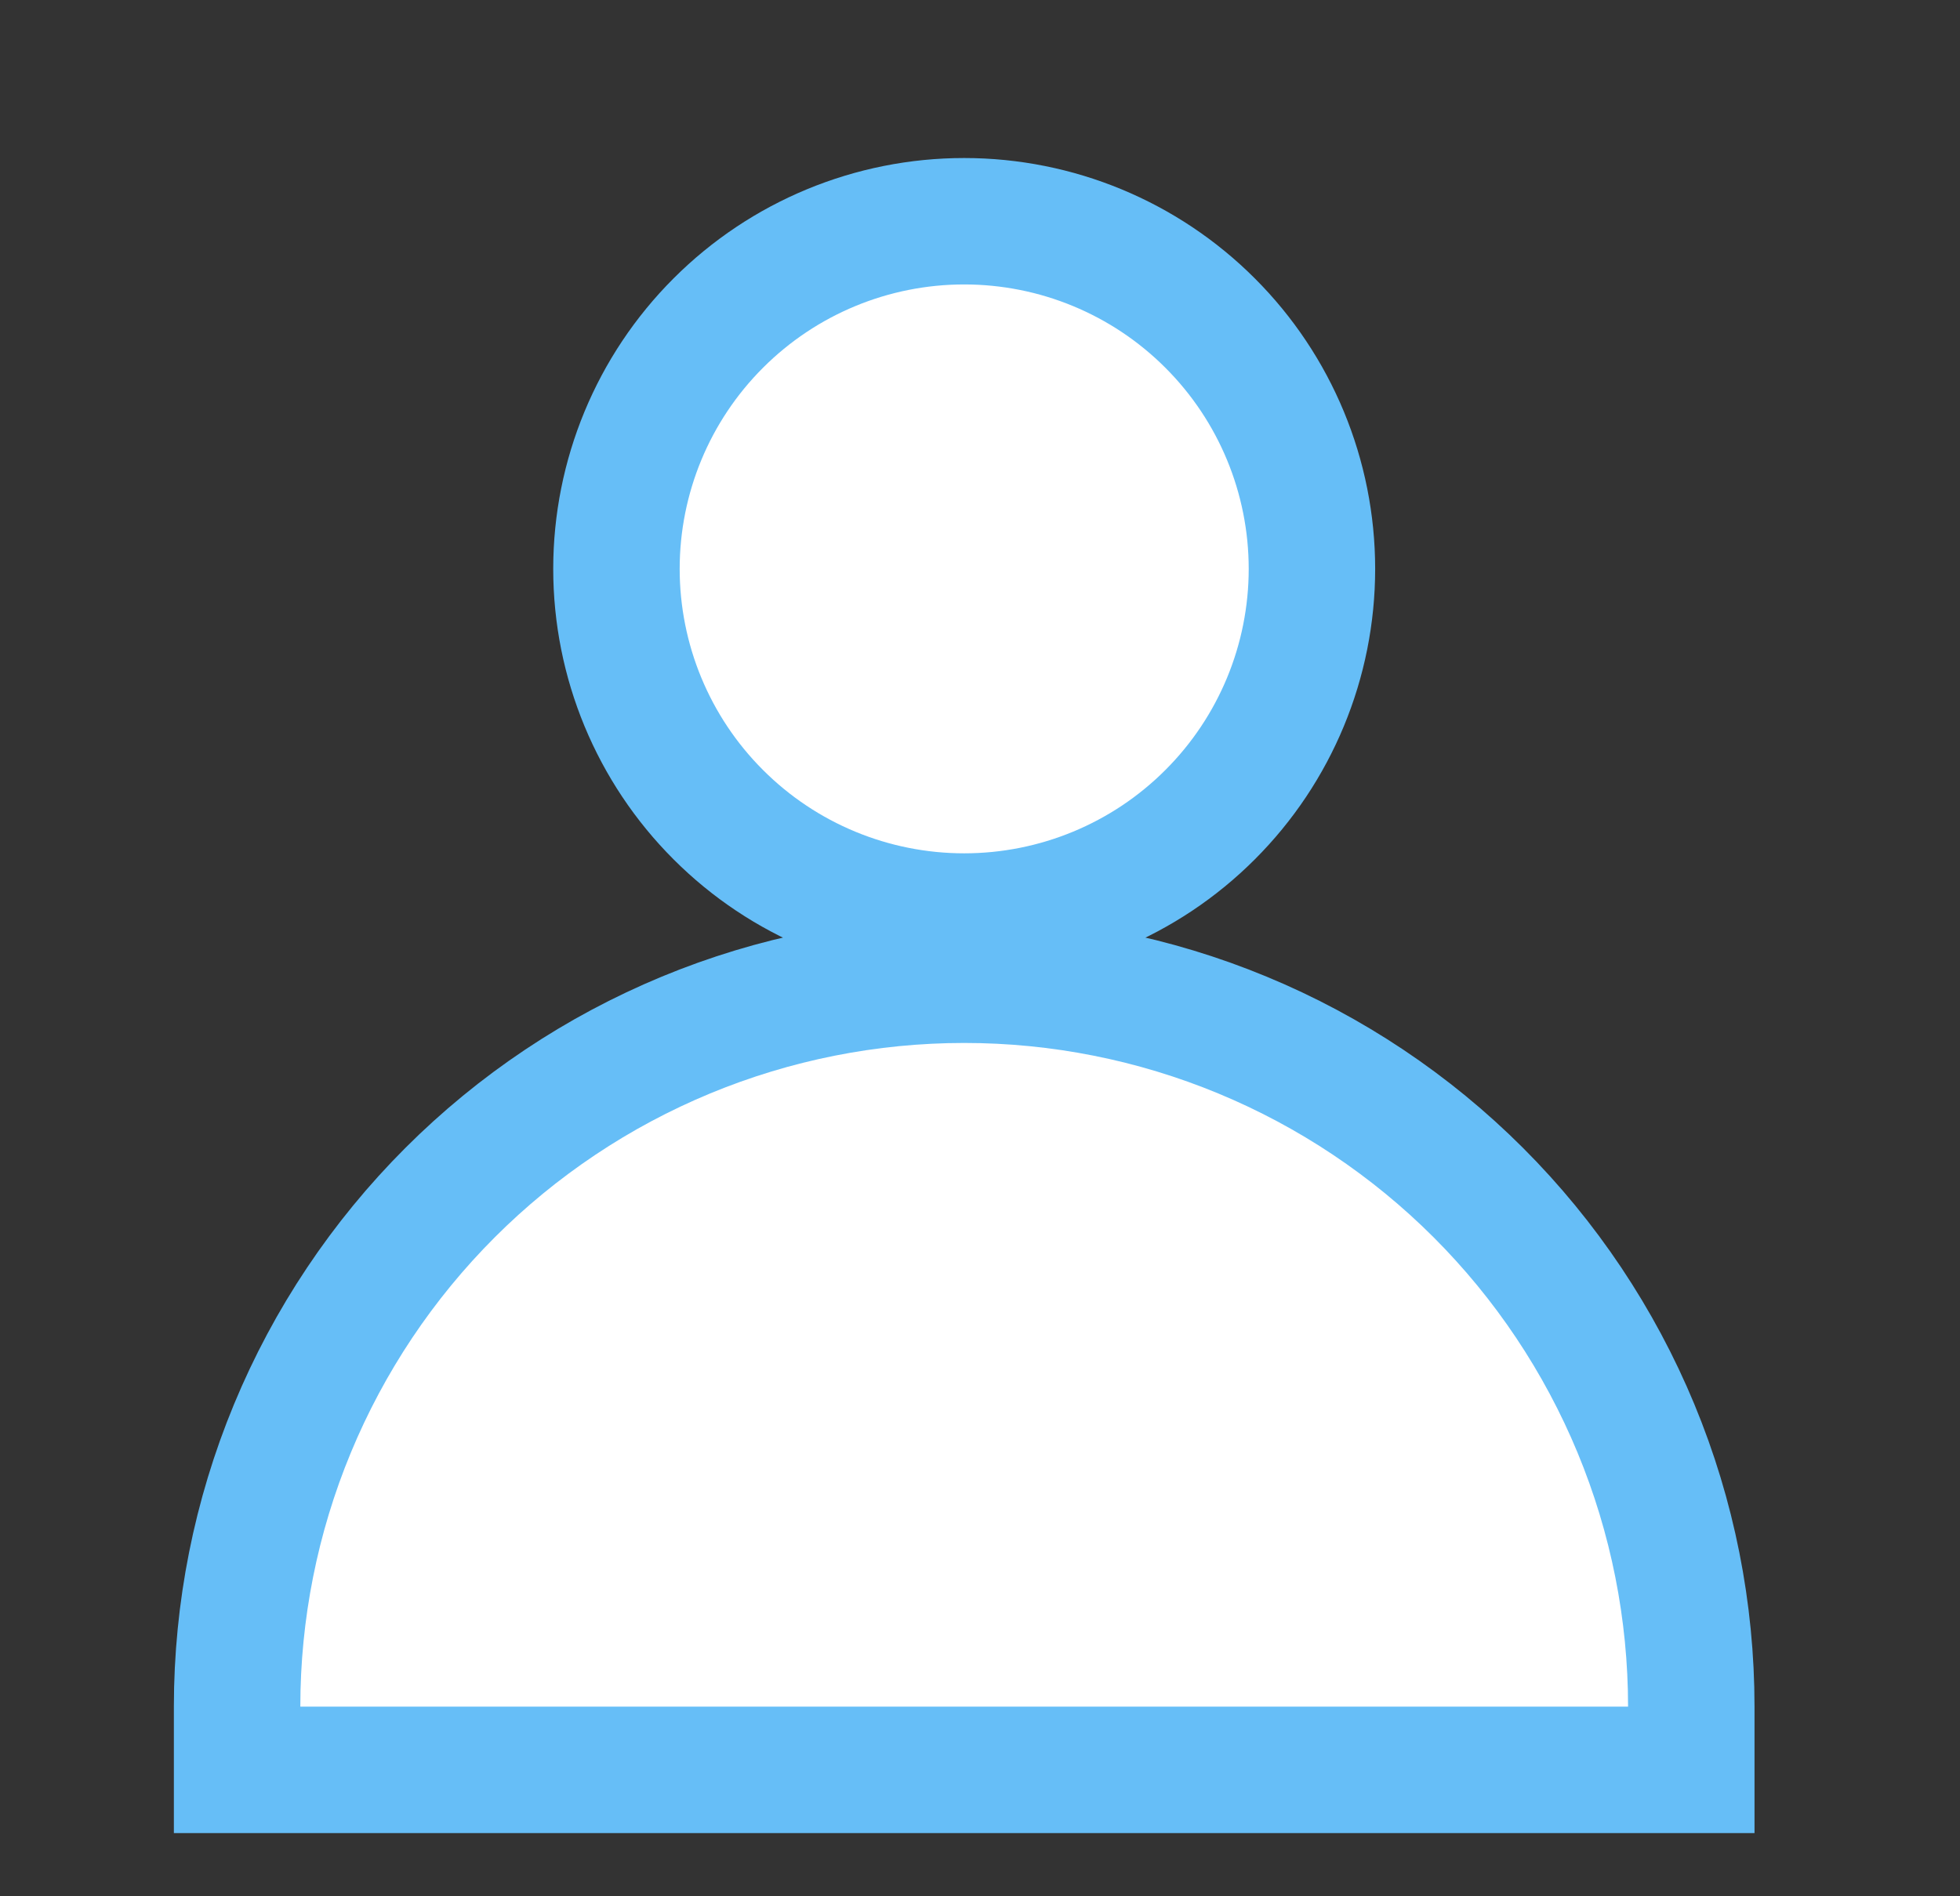 <svg width="31" height="30" viewBox="0 0 31 30" fill="none" xmlns="http://www.w3.org/2000/svg">
<rect x="0" y="0" width="31" height="30" fill="#333333" stroke="none"/>
<path d="M3.75 27V28H4.75H25.75H26.75V27C26.75 25.49 26.453 23.994 25.875 22.599C25.297 21.204 24.45 19.936 23.382 18.868C22.314 17.8 21.046 16.953 19.651 16.375C18.256 15.797 16.76 15.5 15.25 15.5C13.74 15.5 12.244 15.797 10.849 16.375C9.454 16.953 8.186 17.8 7.118 18.868C6.05 19.936 5.203 21.204 4.625 22.599C4.047 23.994 3.75 25.49 3.75 27ZM15.25 14.5C16.709 14.5 18.108 13.921 19.139 12.889C20.171 11.858 20.75 10.459 20.75 9C20.75 7.541 20.171 6.142 19.139 5.111C18.108 4.079 16.709 3.5 15.25 3.5C13.791 3.5 12.392 4.079 11.361 5.111C10.329 6.142 9.75 7.541 9.75 9C9.75 10.459 10.329 11.858 11.361 12.889C12.392 13.921 13.791 14.5 15.25 14.5Z" fill="white" stroke="#66BEF7" stroke-width="2"/>
</svg>
